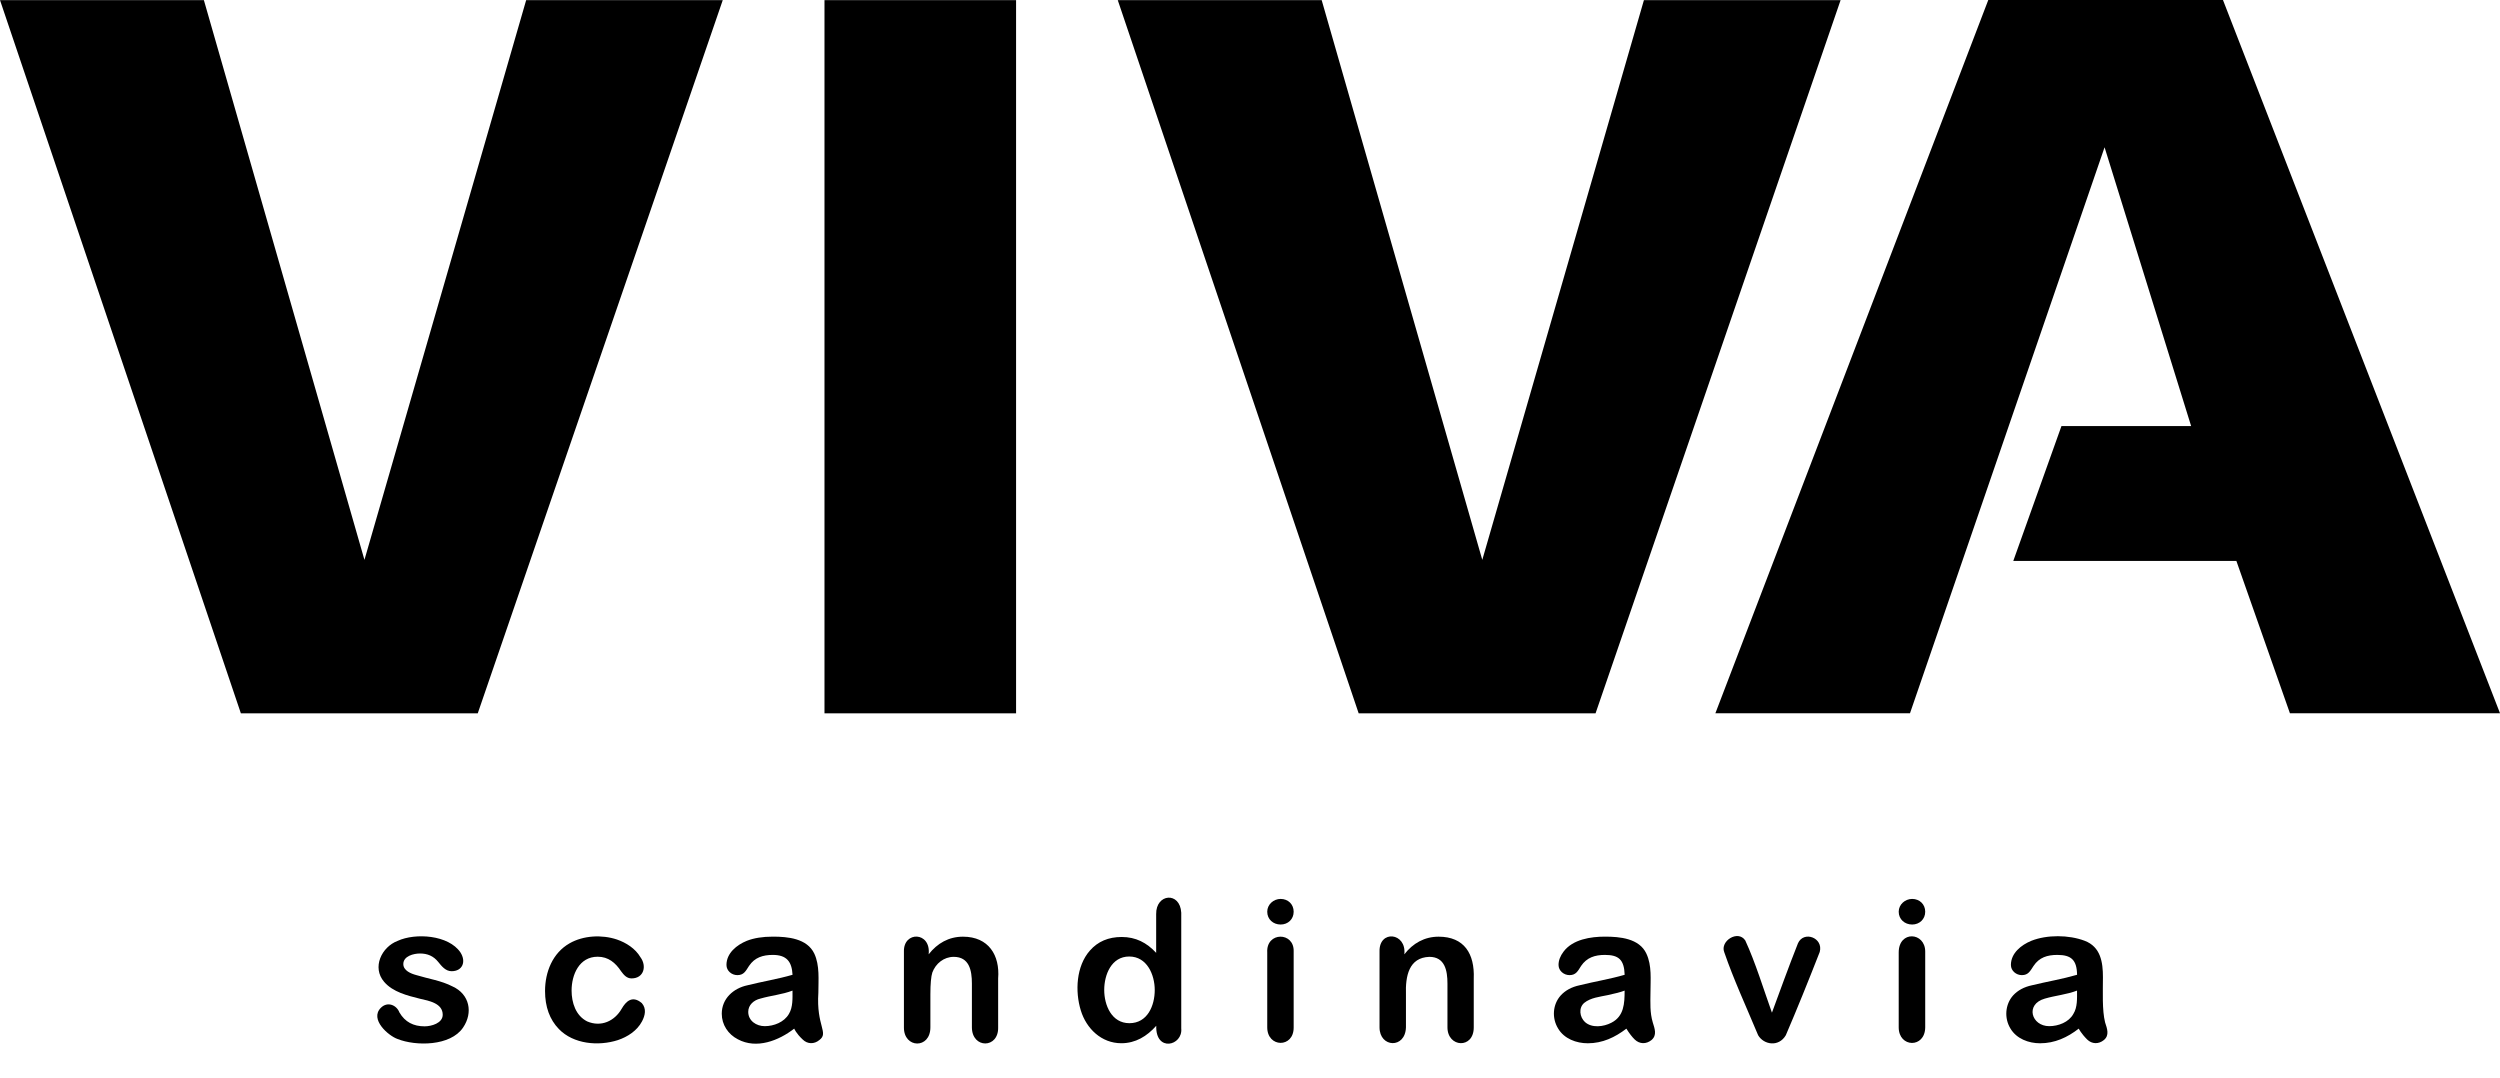 <svg width="58" height="25" viewBox="0 0 58 25" fill="none" xmlns="http://www.w3.org/2000/svg">
<path d="M10.743 23.84C10.45 24.274 9.646 24.273 9.224 24.105C9.014 24.032 8.568 23.649 8.836 23.381C8.993 23.224 9.204 23.322 9.266 23.488C9.397 23.712 9.593 23.811 9.851 23.811C10.005 23.811 10.271 23.74 10.271 23.542C10.271 23.275 9.951 23.218 9.744 23.171C9.454 23.098 9.116 23.017 8.912 22.779C8.624 22.445 8.853 21.969 9.226 21.828C9.635 21.639 10.407 21.689 10.682 22.096C10.821 22.312 10.729 22.532 10.477 22.532C10.337 22.532 10.246 22.415 10.166 22.316C10.057 22.18 9.917 22.121 9.744 22.121C9.598 22.121 9.357 22.18 9.357 22.366C9.357 22.519 9.535 22.589 9.658 22.622C9.939 22.709 10.236 22.749 10.5 22.886C10.896 23.066 10.979 23.494 10.743 23.84Z" fill="black"/>
<path d="M14.894 23.697C14.779 23.914 14.56 24.055 14.333 24.131C13.884 24.275 13.305 24.225 12.965 23.873C12.753 23.653 12.645 23.36 12.645 22.991C12.645 22.552 12.819 22.11 13.214 21.885C13.534 21.702 13.963 21.68 14.311 21.796C14.527 21.87 14.74 22.006 14.858 22.207C15.009 22.41 14.941 22.699 14.651 22.699C14.539 22.699 14.471 22.617 14.41 22.534C14.278 22.335 14.113 22.196 13.866 22.196C13.439 22.196 13.261 22.61 13.261 22.981C13.261 23.262 13.357 23.564 13.623 23.697C13.944 23.835 14.259 23.69 14.423 23.403C14.518 23.238 14.667 23.082 14.89 23.272C15.002 23.401 14.968 23.557 14.894 23.697Z" fill="black"/>
<path d="M29.711 21.449C29.538 21.449 29.4 21.329 29.4 21.152C29.4 20.984 29.546 20.855 29.711 20.855C29.883 20.855 30.013 20.979 30.013 21.152C30.013 21.325 29.882 21.449 29.711 21.449Z" fill="black"/>
<path d="M37.733 23.864C37.467 24.067 37.178 24.204 36.837 24.204C36.571 24.204 36.289 24.1 36.148 23.861C36.001 23.622 36.019 23.304 36.21 23.093C36.316 22.978 36.462 22.897 36.648 22.858C36.995 22.771 37.348 22.716 37.692 22.615C37.681 22.263 37.551 22.154 37.235 22.154C37.004 22.154 36.815 22.213 36.681 22.41C36.608 22.527 36.562 22.623 36.413 22.623C36.282 22.623 36.158 22.523 36.158 22.387C36.158 22.282 36.198 22.178 36.275 22.077C36.489 21.792 36.906 21.73 37.235 21.73C37.577 21.73 38.032 21.769 38.196 22.124C38.327 22.401 38.291 22.733 38.291 23.031C38.289 23.265 38.276 23.492 38.344 23.719C38.388 23.864 38.449 24.014 38.315 24.129C38.192 24.228 38.038 24.226 37.925 24.116C37.864 24.057 37.799 23.973 37.731 23.863M37.691 22.982C37.602 23.017 37.47 23.05 37.298 23.087C37.115 23.126 36.905 23.145 36.754 23.267C36.618 23.383 36.648 23.597 36.771 23.711C36.932 23.857 37.205 23.821 37.383 23.728C37.678 23.578 37.691 23.28 37.691 22.982Z" fill="black"/>
<path d="M41.109 23.494C41.299 22.982 41.483 22.464 41.713 21.884C41.846 21.586 42.307 21.755 42.218 22.085C41.942 22.789 41.691 23.412 41.431 24.017C41.266 24.3 40.917 24.239 40.788 24.016C40.504 23.335 40.224 22.734 40.002 22.089C39.902 21.833 40.32 21.565 40.49 21.818C40.727 22.33 40.92 22.968 41.109 23.494Z" fill="black"/>
<path d="M44.362 21.449C44.19 21.449 44.05 21.328 44.05 21.152C44.05 20.984 44.198 20.855 44.362 20.855C44.534 20.855 44.665 20.979 44.665 21.152C44.665 21.325 44.533 21.449 44.362 21.449ZM44.665 23.835C44.66 24.325 44.05 24.308 44.05 23.835V22.097C44.05 21.581 44.665 21.622 44.665 22.077" fill="black"/>
<path d="M19.128 16.549H23.573V0.003H19.128V16.549ZM8.455 12.989L4.73 0.003H0L5.588 16.549H11.084L16.768 0.003H12.207L8.455 12.989ZM38.139 0.003L34.389 12.989L30.663 0.003H25.932L31.521 16.549H37.017L42.702 0.003H38.139ZM51.573 0H46.128L39.797 16.547H44.312L48.826 3.417L50.834 9.884H47.826L46.708 13.014H51.884L53.126 16.547H58L51.573 0Z" fill="black"/>
<path fill-rule="evenodd" clip-rule="evenodd" d="M18.426 23.864C18.067 24.142 17.553 24.346 17.117 24.111C16.893 23.996 16.745 23.774 16.745 23.519C16.745 23.168 17.014 22.927 17.343 22.858C17.69 22.771 18.043 22.715 18.387 22.615C18.371 22.308 18.248 22.154 17.93 22.154C17.7 22.154 17.509 22.212 17.377 22.41C17.301 22.527 17.258 22.623 17.107 22.623C16.975 22.623 16.854 22.523 16.854 22.387C16.854 22.112 17.093 21.922 17.326 21.827C17.489 21.763 17.69 21.73 17.93 21.73C18.275 21.73 18.724 21.77 18.892 22.124C19.021 22.401 18.986 22.733 18.986 23.031C18.934 23.806 19.236 23.96 19.009 24.129C18.89 24.229 18.732 24.226 18.622 24.116C18.469 23.974 18.424 23.861 18.426 23.864ZM18.386 22.982C18.386 23.16 18.398 23.366 18.303 23.523C18.193 23.715 17.953 23.807 17.742 23.807C17.549 23.807 17.359 23.684 17.359 23.475C17.359 23.314 17.489 23.203 17.638 23.168C17.884 23.096 18.147 23.074 18.386 22.982Z" fill="black"/>
<path d="M21.545 22.14C21.745 21.884 22.012 21.731 22.341 21.731C22.937 21.731 23.2 22.163 23.157 22.701V23.833C23.171 24.331 22.55 24.335 22.548 23.834V22.819C22.548 22.515 22.488 22.199 22.126 22.199C21.899 22.199 21.707 22.353 21.63 22.563C21.601 22.654 21.585 22.824 21.585 23.071V23.834C21.586 24.343 20.966 24.326 20.971 23.835V22.077C20.957 21.596 21.602 21.61 21.545 22.14Z" fill="black"/>
<path fill-rule="evenodd" clip-rule="evenodd" d="M26.825 23.798C26.609 24.042 26.344 24.203 26.015 24.203C25.553 24.203 25.204 23.864 25.075 23.443C24.938 22.999 24.968 22.415 25.284 22.055C25.47 21.842 25.717 21.738 26.023 21.738C26.349 21.738 26.604 21.869 26.823 22.106V21.208C26.815 20.729 27.378 20.68 27.405 21.175V23.858C27.446 24.263 26.805 24.419 26.825 23.798ZM25.618 22.967C25.618 22.613 25.785 22.191 26.198 22.191C26.611 22.191 26.79 22.615 26.79 22.968C26.79 23.331 26.622 23.738 26.202 23.738C25.79 23.738 25.618 23.322 25.618 22.967Z" fill="black"/>
<path d="M30.013 22.076V23.835C30.018 24.32 29.4 24.309 29.4 23.835V22.097C29.372 21.612 30.03 21.612 30.013 22.076Z" fill="black"/>
<path d="M32.581 22.14C32.779 21.884 33.049 21.731 33.376 21.731C33.972 21.731 34.214 22.13 34.191 22.701V23.833C34.194 24.342 33.581 24.306 33.581 23.834V22.819C33.581 22.518 33.522 22.199 33.161 22.199C32.685 22.215 32.604 22.646 32.618 23.071V23.834C32.604 24.337 32.005 24.308 32.005 23.835V22.077C31.991 21.565 32.634 21.632 32.581 22.14Z" fill="black"/>
<path fill-rule="evenodd" clip-rule="evenodd" d="M47.331 24.204C47.065 24.204 46.783 24.1 46.642 23.861C46.496 23.623 46.517 23.303 46.705 23.093C46.811 22.978 46.957 22.897 47.143 22.858C47.491 22.773 47.844 22.715 48.188 22.615C48.183 22.266 48.047 22.154 47.731 22.154C47.499 22.154 47.31 22.211 47.178 22.41C47.101 22.526 47.058 22.623 46.907 22.623C46.776 22.623 46.653 22.523 46.653 22.387C46.653 22.112 46.893 21.923 47.126 21.827C47.487 21.683 47.996 21.686 48.364 21.826C48.737 21.967 48.788 22.327 48.788 22.669C48.788 23.015 48.767 23.434 48.838 23.719C48.884 23.862 48.946 24.017 48.81 24.129C48.689 24.228 48.534 24.226 48.422 24.116C48.28 23.974 48.225 23.861 48.227 23.864C47.963 24.069 47.671 24.204 47.331 24.204ZM48.187 22.982C48.187 23.16 48.2 23.367 48.102 23.523C47.996 23.717 47.752 23.807 47.542 23.807C47.129 23.807 46.977 23.3 47.439 23.168C47.685 23.096 47.946 23.074 48.187 22.982Z" fill="black"/>
</svg>
